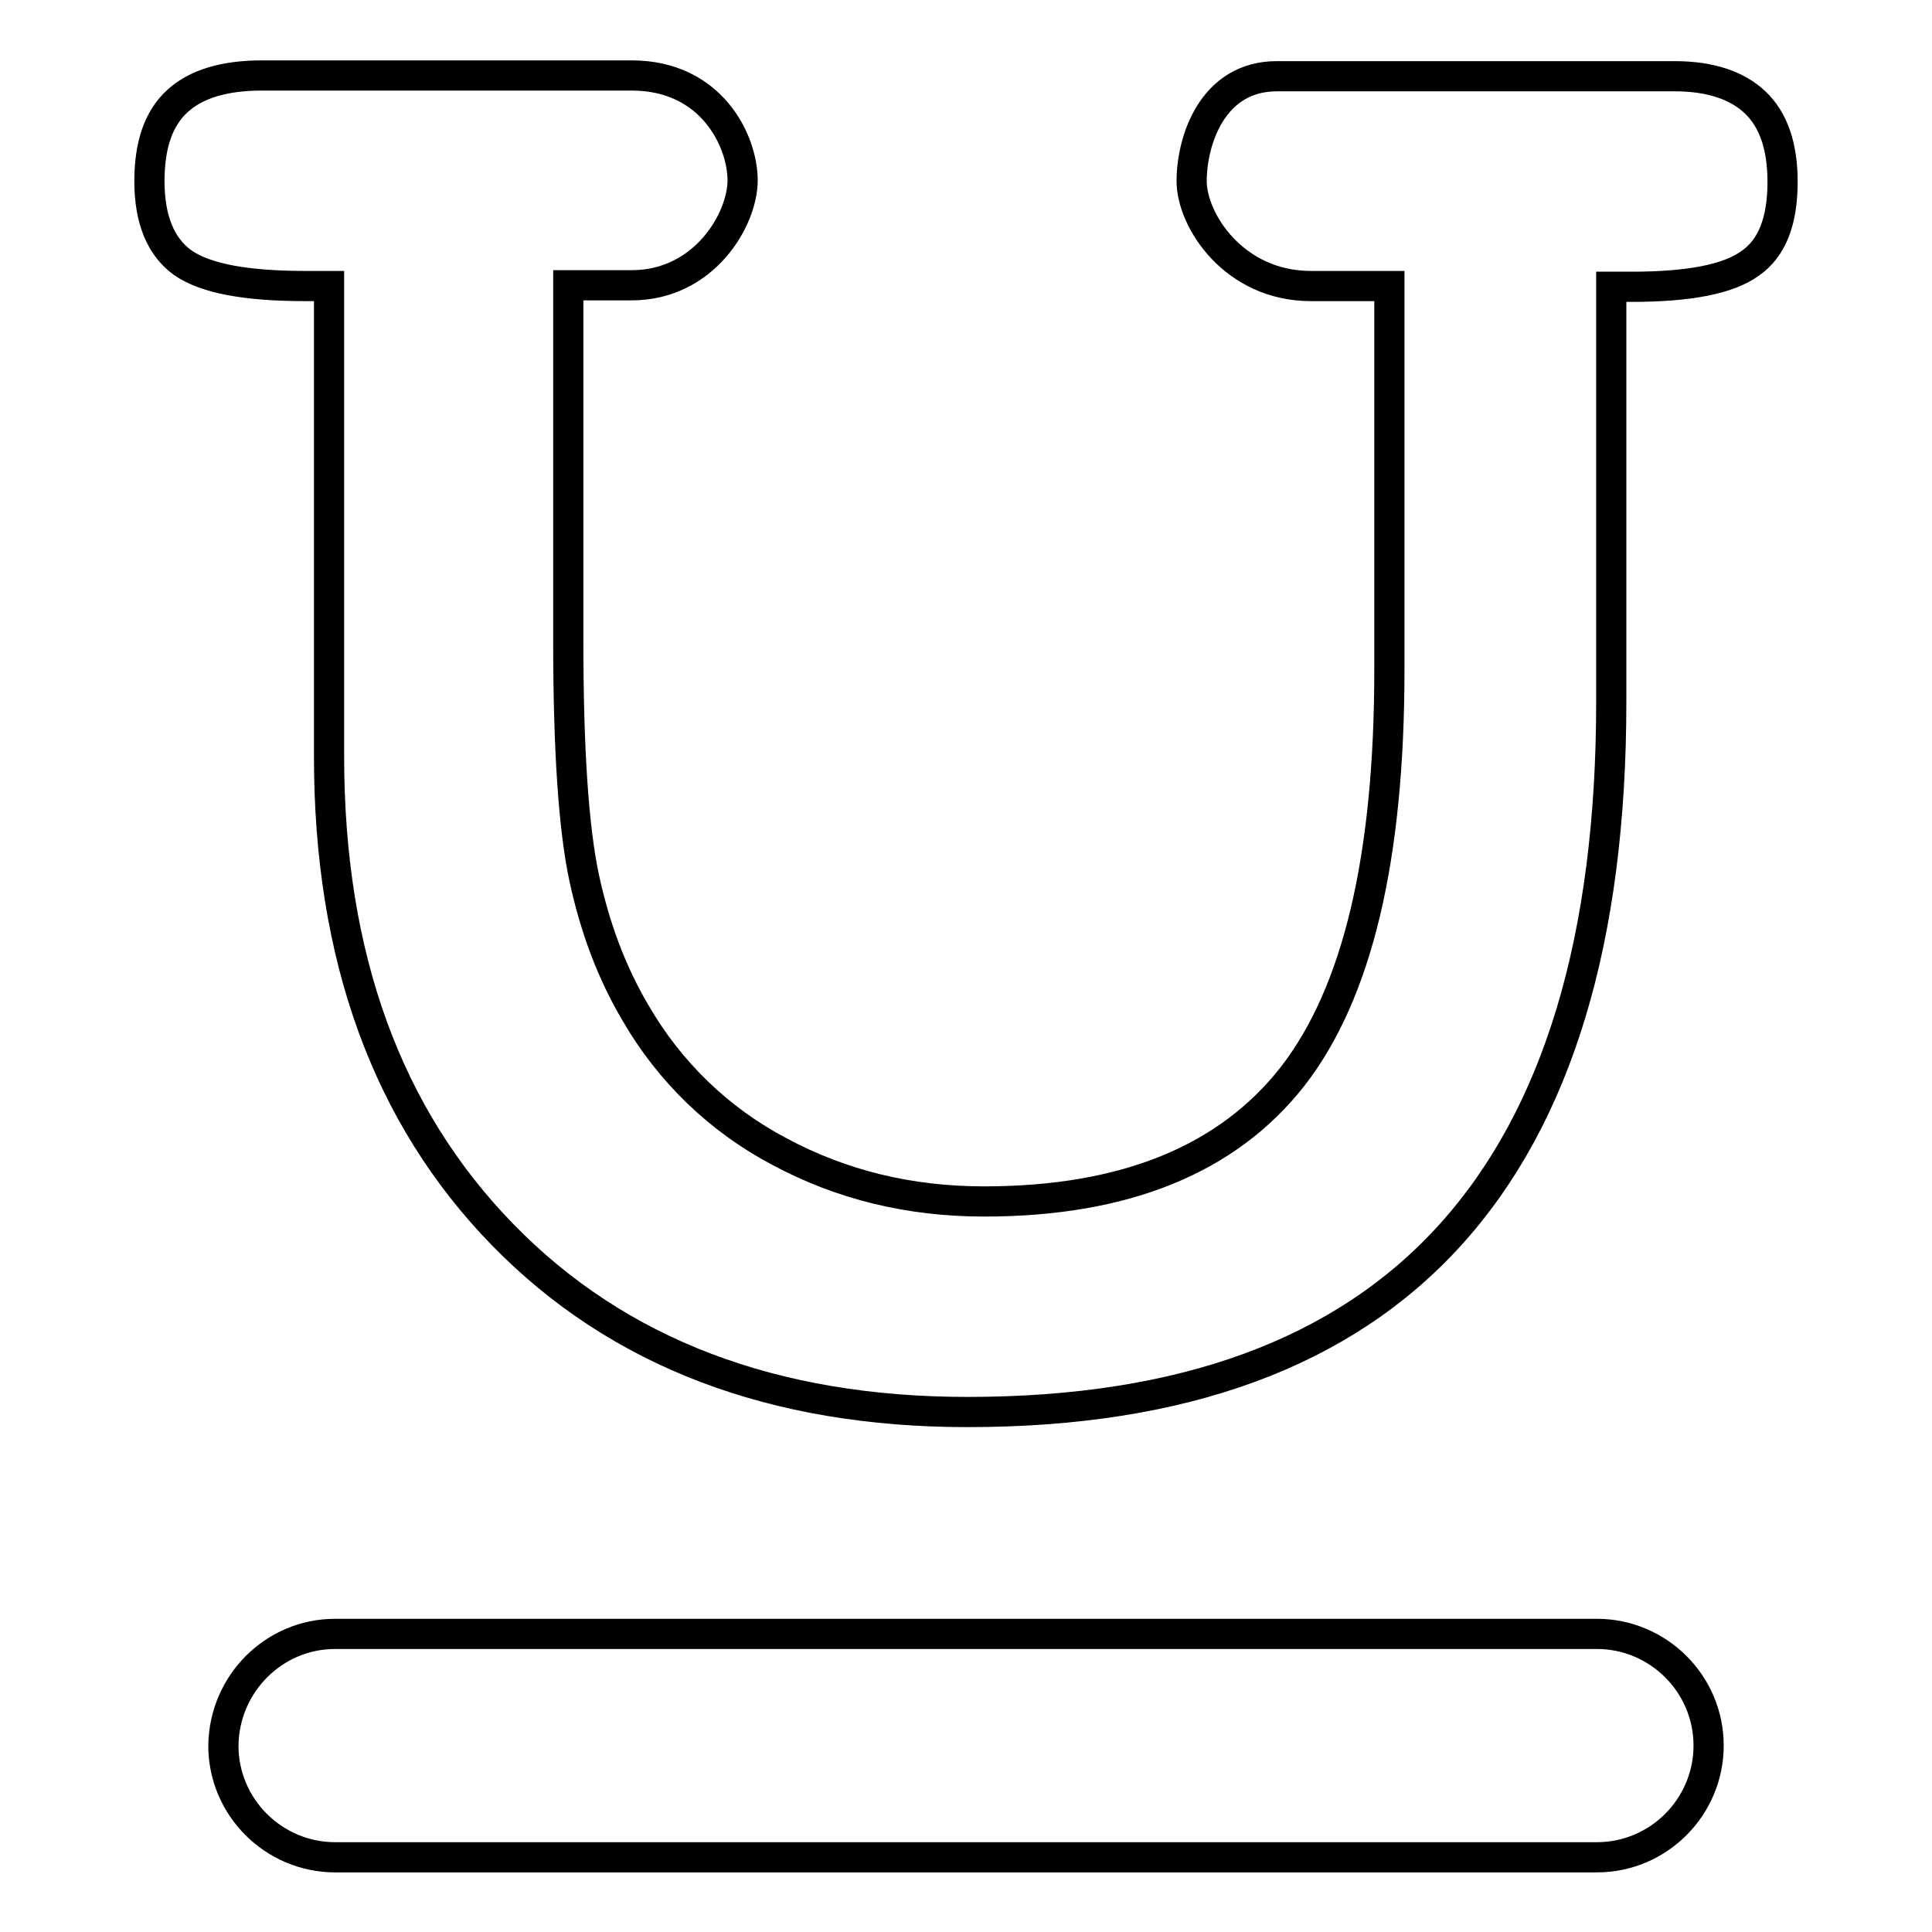 <?xml version="1.0" encoding="utf-8"?>
<!-- Svg Vector Icons : http://www.onlinewebfonts.com/icon -->
<!DOCTYPE svg PUBLIC "-//W3C//DTD SVG 1.1//EN" "http://www.w3.org/Graphics/SVG/1.1/DTD/svg11.dtd">
<svg version="1.1" xmlns="http://www.w3.org/2000/svg" xmlns:xlink="http://www.w3.org/1999/xlink" x="0px" y="0px" viewBox="0 0 256 256" enable-background="new 0 0 256 256" xml:space="preserve">
<g> <path stroke-width="4" fill-opacity="0" stroke="#000000"  d="M43.5,37.9h-3.1c-7.8,0-13.2-1-16.2-3.1c-2.9-2.1-4.4-5.7-4.4-10.8c0-4.8,1.2-8.3,3.7-10.6 C26,11.1,29.8,10,34.7,10h49c10.6,0,14.7,8.7,14.7,13.9c0,5.2-5.1,13.9-14.7,13.9h-8.4V85c0,14.3,0.7,24.7,2.1,31.3 c1.4,6.5,3.6,12.5,6.8,17.9c4.5,7.8,11.1,14.2,19.1,18.4c8.2,4.4,17.2,6.6,27.1,6.6c18.7,0,32.3-5.6,40.9-16.6 c8.6-11.1,12.8-29,12.8-53.8V37.9h-10.4c-10.2,0-15.8-8.7-15.8-13.9c0-5.3,2.7-13.9,11.3-13.9h52.7c4.7,0,8.3,1.2,10.7,3.5 c2.4,2.3,3.6,5.8,3.6,10.5c0,5.2-1.4,8.8-4.3,10.8c-2.9,2.1-8.1,3.1-15.7,3.1h-2.7v55c0,31.4-7.1,54.9-21.3,70.6 c-14.2,15.7-35.5,23.5-64,23.5c-25.7,0-46.3-7.8-61.6-23.5c-15.3-15.7-23-36.8-23-63.4V37.9z M44.4,216.5h167.2 c8.1,0,14.8,6.6,14.8,14.8c0,8.1-6.6,14.8-14.8,14.8H44.4c-8.1,0-14.8-6.6-14.8-14.8C29.7,223.1,36.3,216.5,44.4,216.5z"/></g>
</svg>